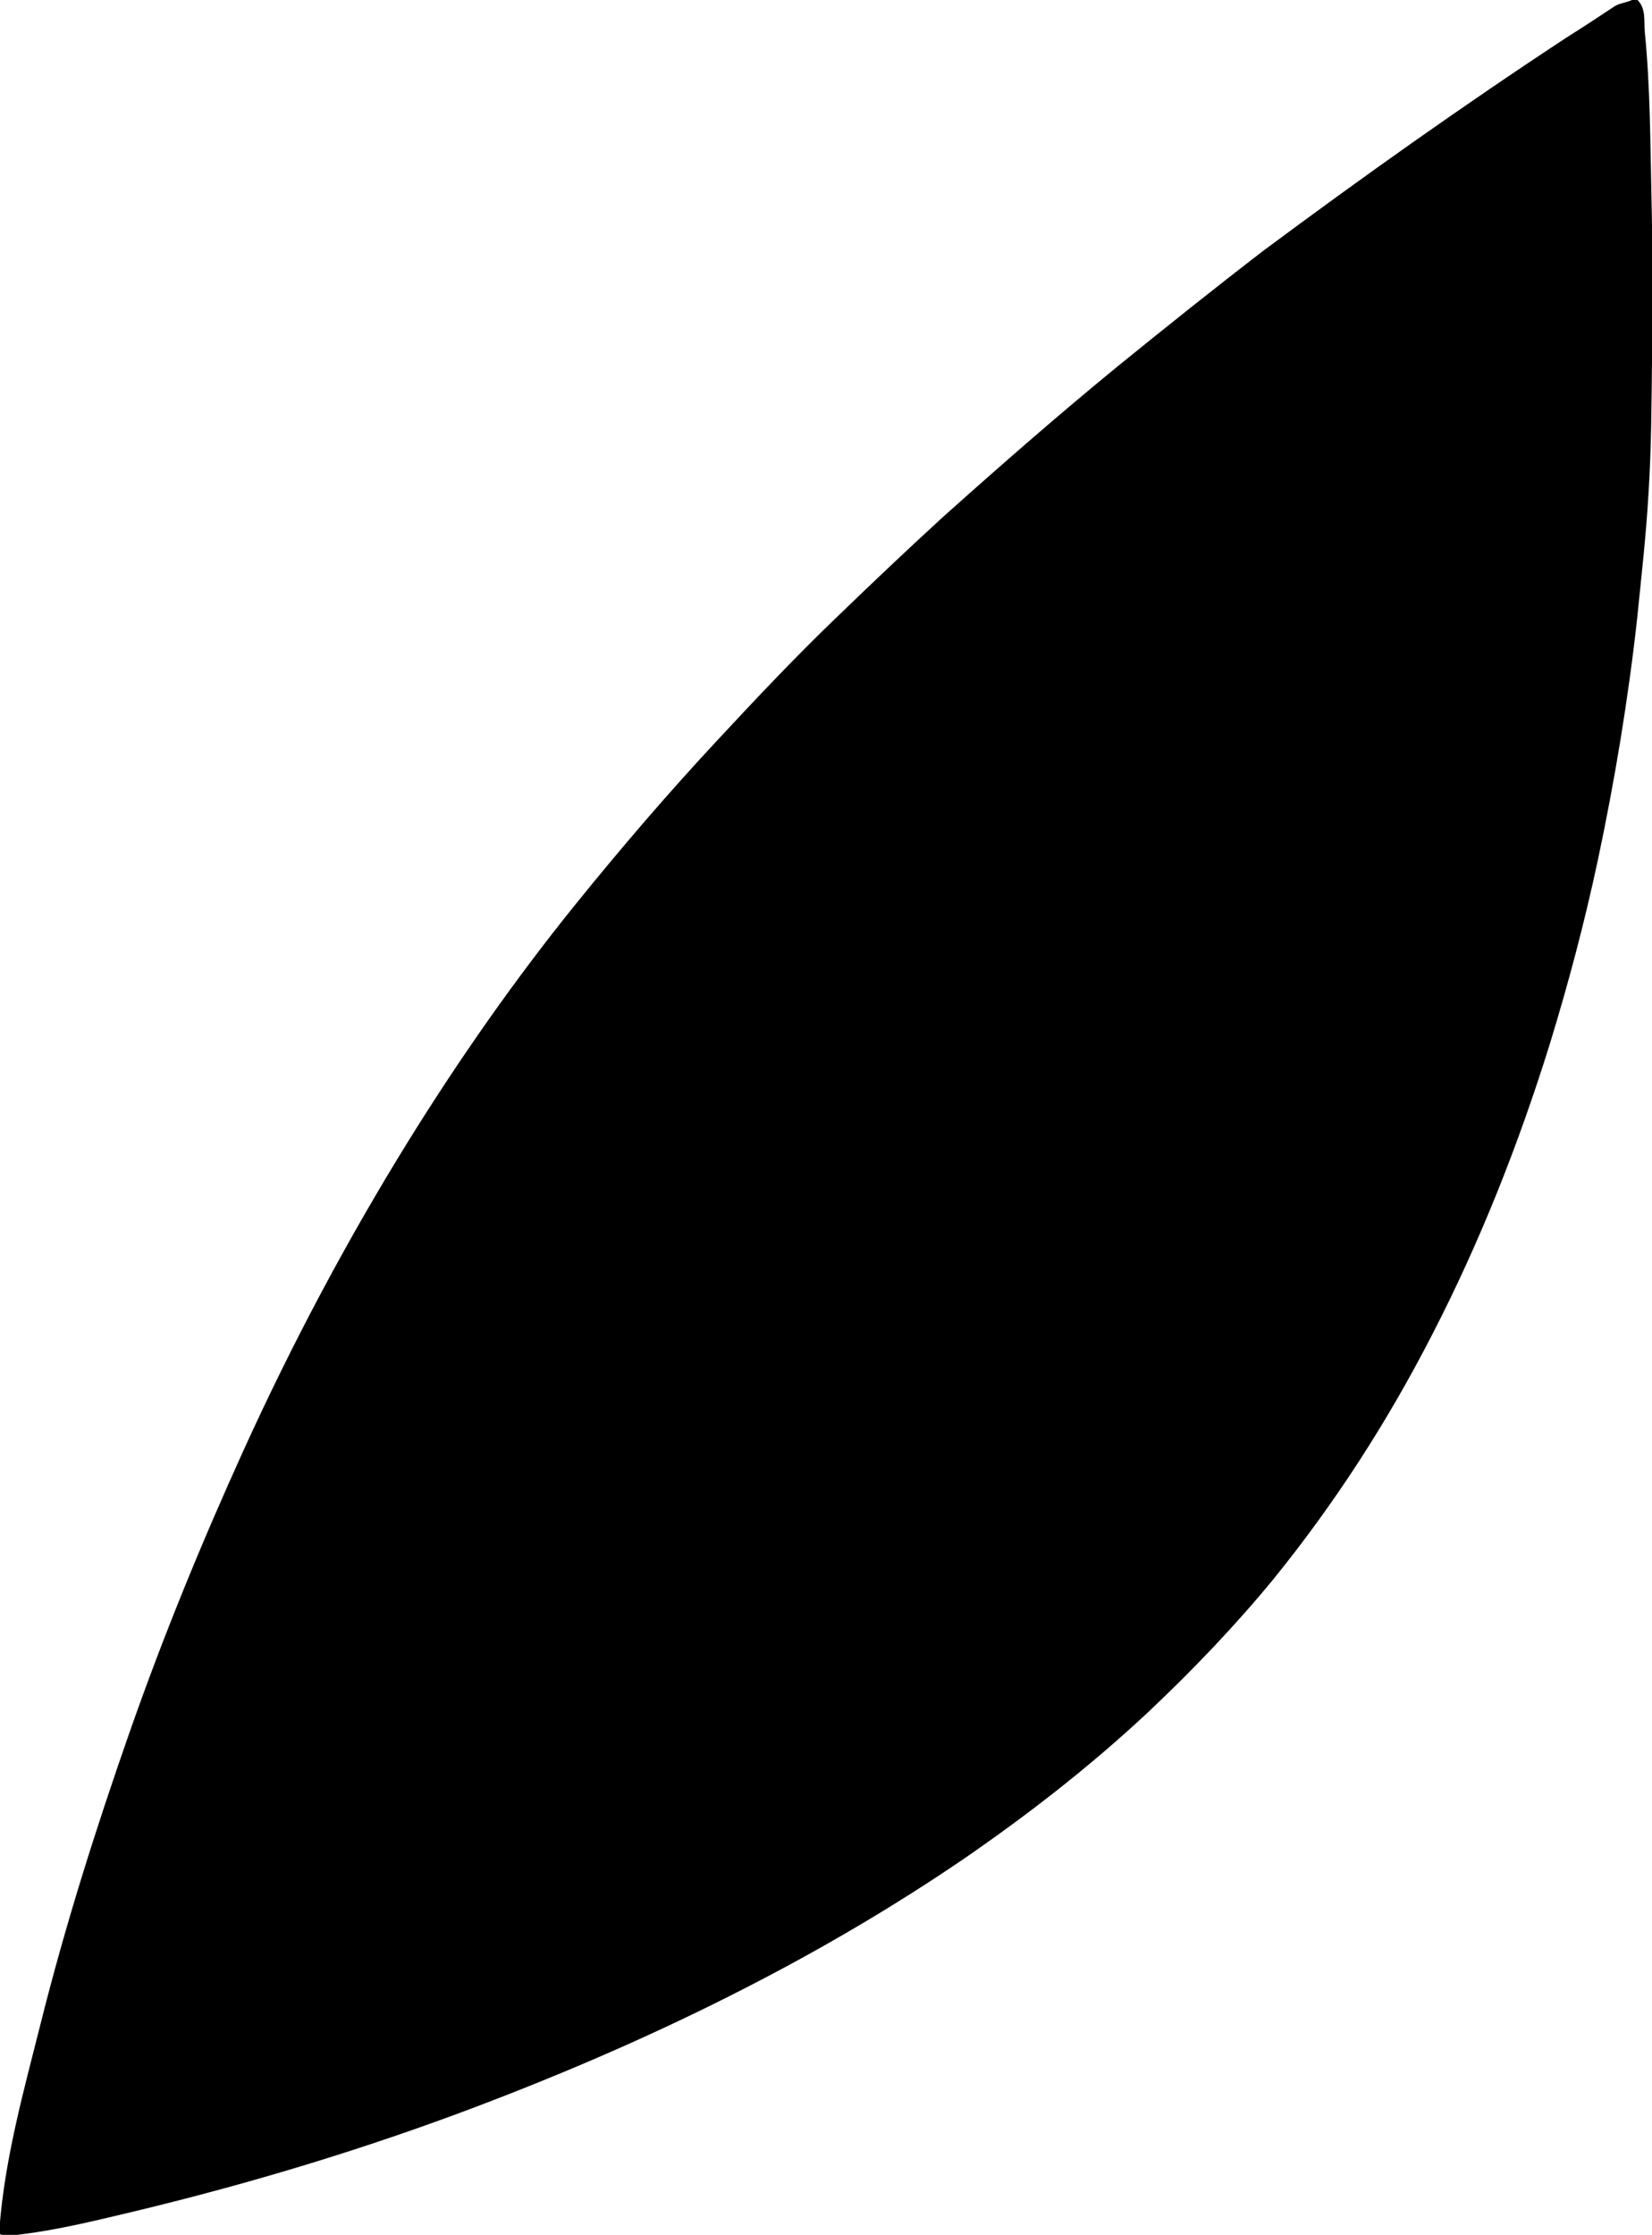 <?xml version="1.0" encoding="UTF-8"?> <svg xmlns="http://www.w3.org/2000/svg" viewBox="0 0 56.00 75.73" data-guides="{&quot;vertical&quot;:[],&quot;horizontal&quot;:[]}"><defs><linearGradient id="tSvgGradientb46f66d62c" x1="28" x2="28" y1="75.769" y2="-0.036" gradientUnits="userSpaceOnUse"><stop offset="0" stop-color="hsl(49.212,87.55%,52.75%)" stop-opacity="1" transform="translate(-5907, -4620)"></stop><stop offset="1" stop-color="hsl(48.996,100%,78.63%)" stop-opacity="1" transform="translate(-5907, -4620)"></stop></linearGradient></defs><path fill="url(#tSvgGradientb46f66d62c)" stroke="none" fill-opacity="1" stroke-width="1" stroke-opacity="1" class="st0" id="tSvg11fce9bd80c" title="Path 1" d="M-0.016 75.694C-0.016 75.613 -0.016 75.552 -0.016 75.47C0.168 73.126 0.8 70.863 1.37 68.6C2.206 65.257 3.246 61.975 4.387 58.714C5.529 55.452 6.834 52.272 8.261 49.133C9.912 45.504 11.787 41.978 13.887 38.594C15.599 35.842 17.454 33.192 19.493 30.664C21.042 28.748 22.632 26.893 24.303 25.099C25.649 23.652 26.994 22.225 28.421 20.859C29.583 19.738 30.765 18.616 31.968 17.516C33.905 15.783 35.862 14.071 37.88 12.419C39.511 11.095 41.142 9.79 42.813 8.506C46.156 6.019 49.601 3.572 53.107 1.269C53.658 0.922 54.188 0.576 54.738 0.209C54.942 0.087 55.187 0.087 55.391 -0.036C55.411 -0.036 55.431 -0.036 55.472 -0.036C55.819 0.27 55.717 0.719 55.758 1.106C55.941 2.961 55.941 4.816 55.982 6.671C56.023 8.485 56.023 10.279 56.002 12.093C55.982 13.643 55.982 15.192 55.88 16.741C55.798 18.168 55.635 19.575 55.492 21.002C55.187 23.733 54.738 26.444 54.167 29.135C53.719 31.235 53.169 33.314 52.537 35.373C51.477 38.777 50.172 42.08 48.541 45.239C47.033 48.175 45.259 50.927 43.18 53.495C41.875 55.085 40.448 56.573 38.96 57.98C37.003 59.815 34.883 61.466 32.661 62.995C30.297 64.605 27.83 66.052 25.282 67.357C22.306 68.886 19.248 70.211 16.129 71.393C12.358 72.82 8.505 73.982 4.612 74.92C3.327 75.225 2.023 75.552 0.698 75.715C0.473 75.735 0.229 75.837 -0.016 75.694Z"></path></svg> 